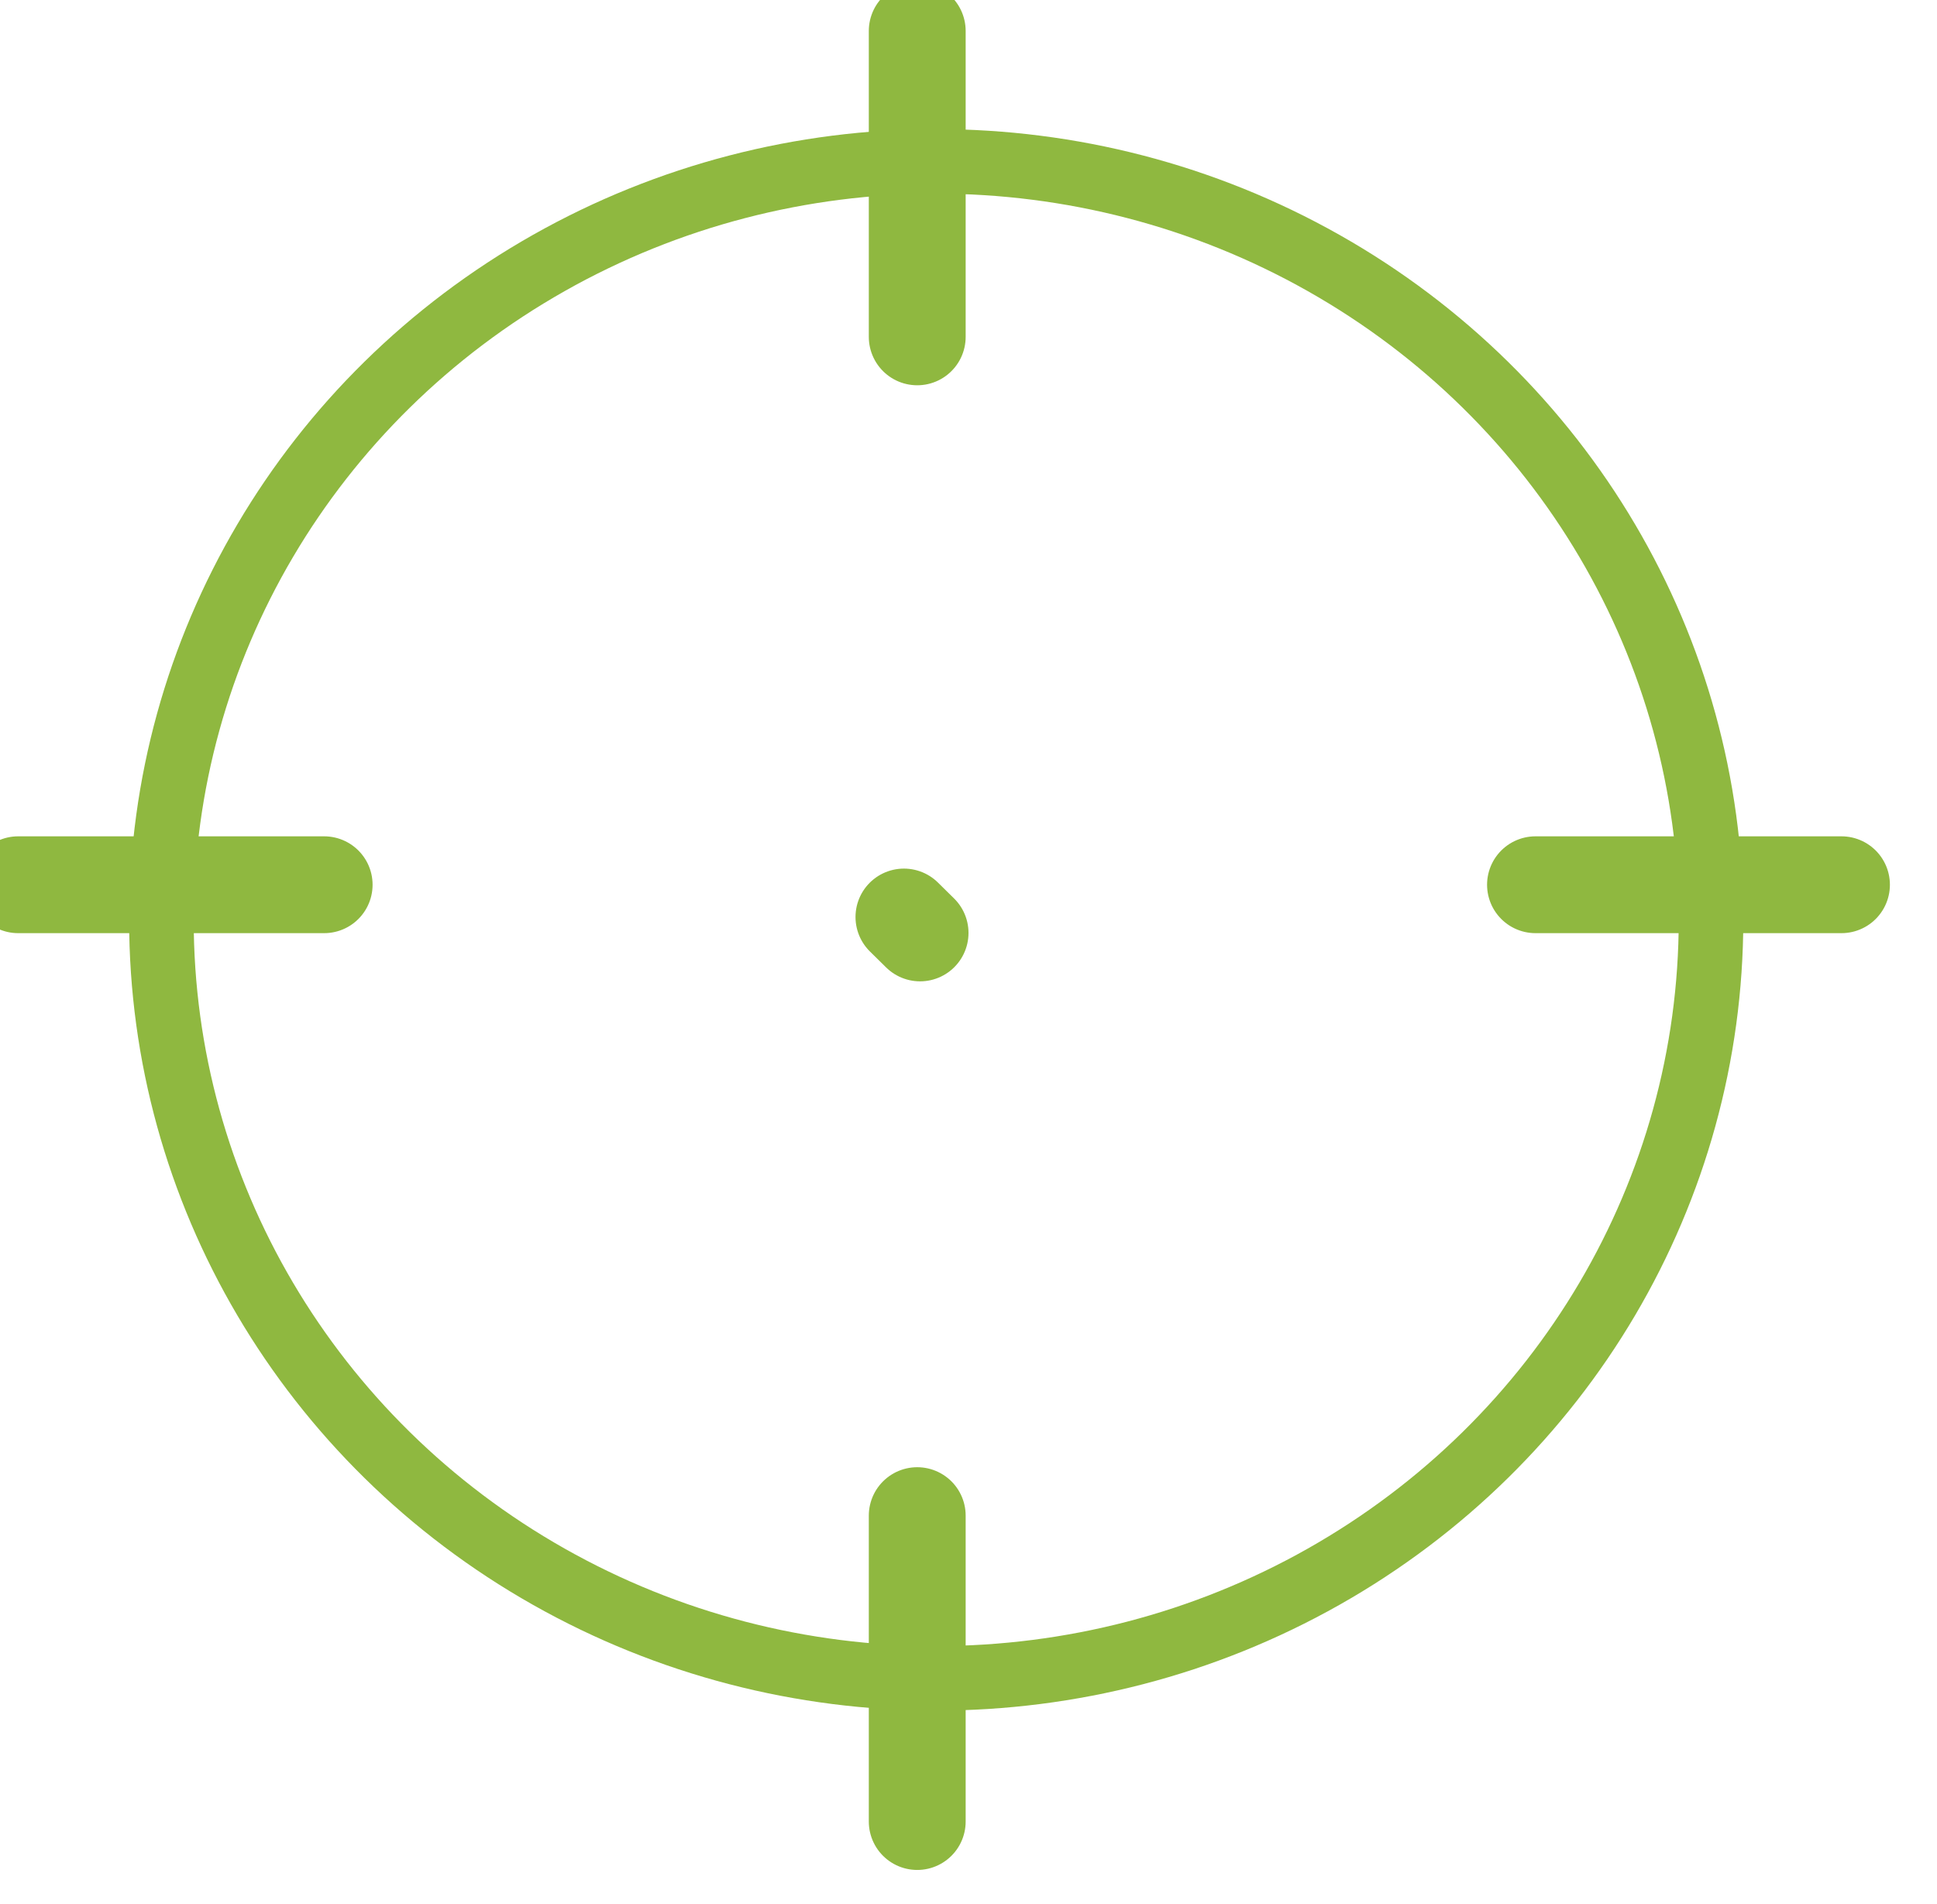 <svg xmlns="http://www.w3.org/2000/svg" width="60" height="59" viewBox="0 0 60 59">
    <g fill="none" fill-rule="evenodd" stroke="#8FB840">
        <ellipse cx="29" cy="28.5" stroke-width="2" rx="24" ry="23.5"/>
        <path stroke-linecap="round" stroke-width="3" d="M47.563 27.412h9.478M.563 27.412h9.478M28.412 10.437V.959M28.412 56.437v-9.478M28 28.412l.5.493"/>
    </g>
</svg>
